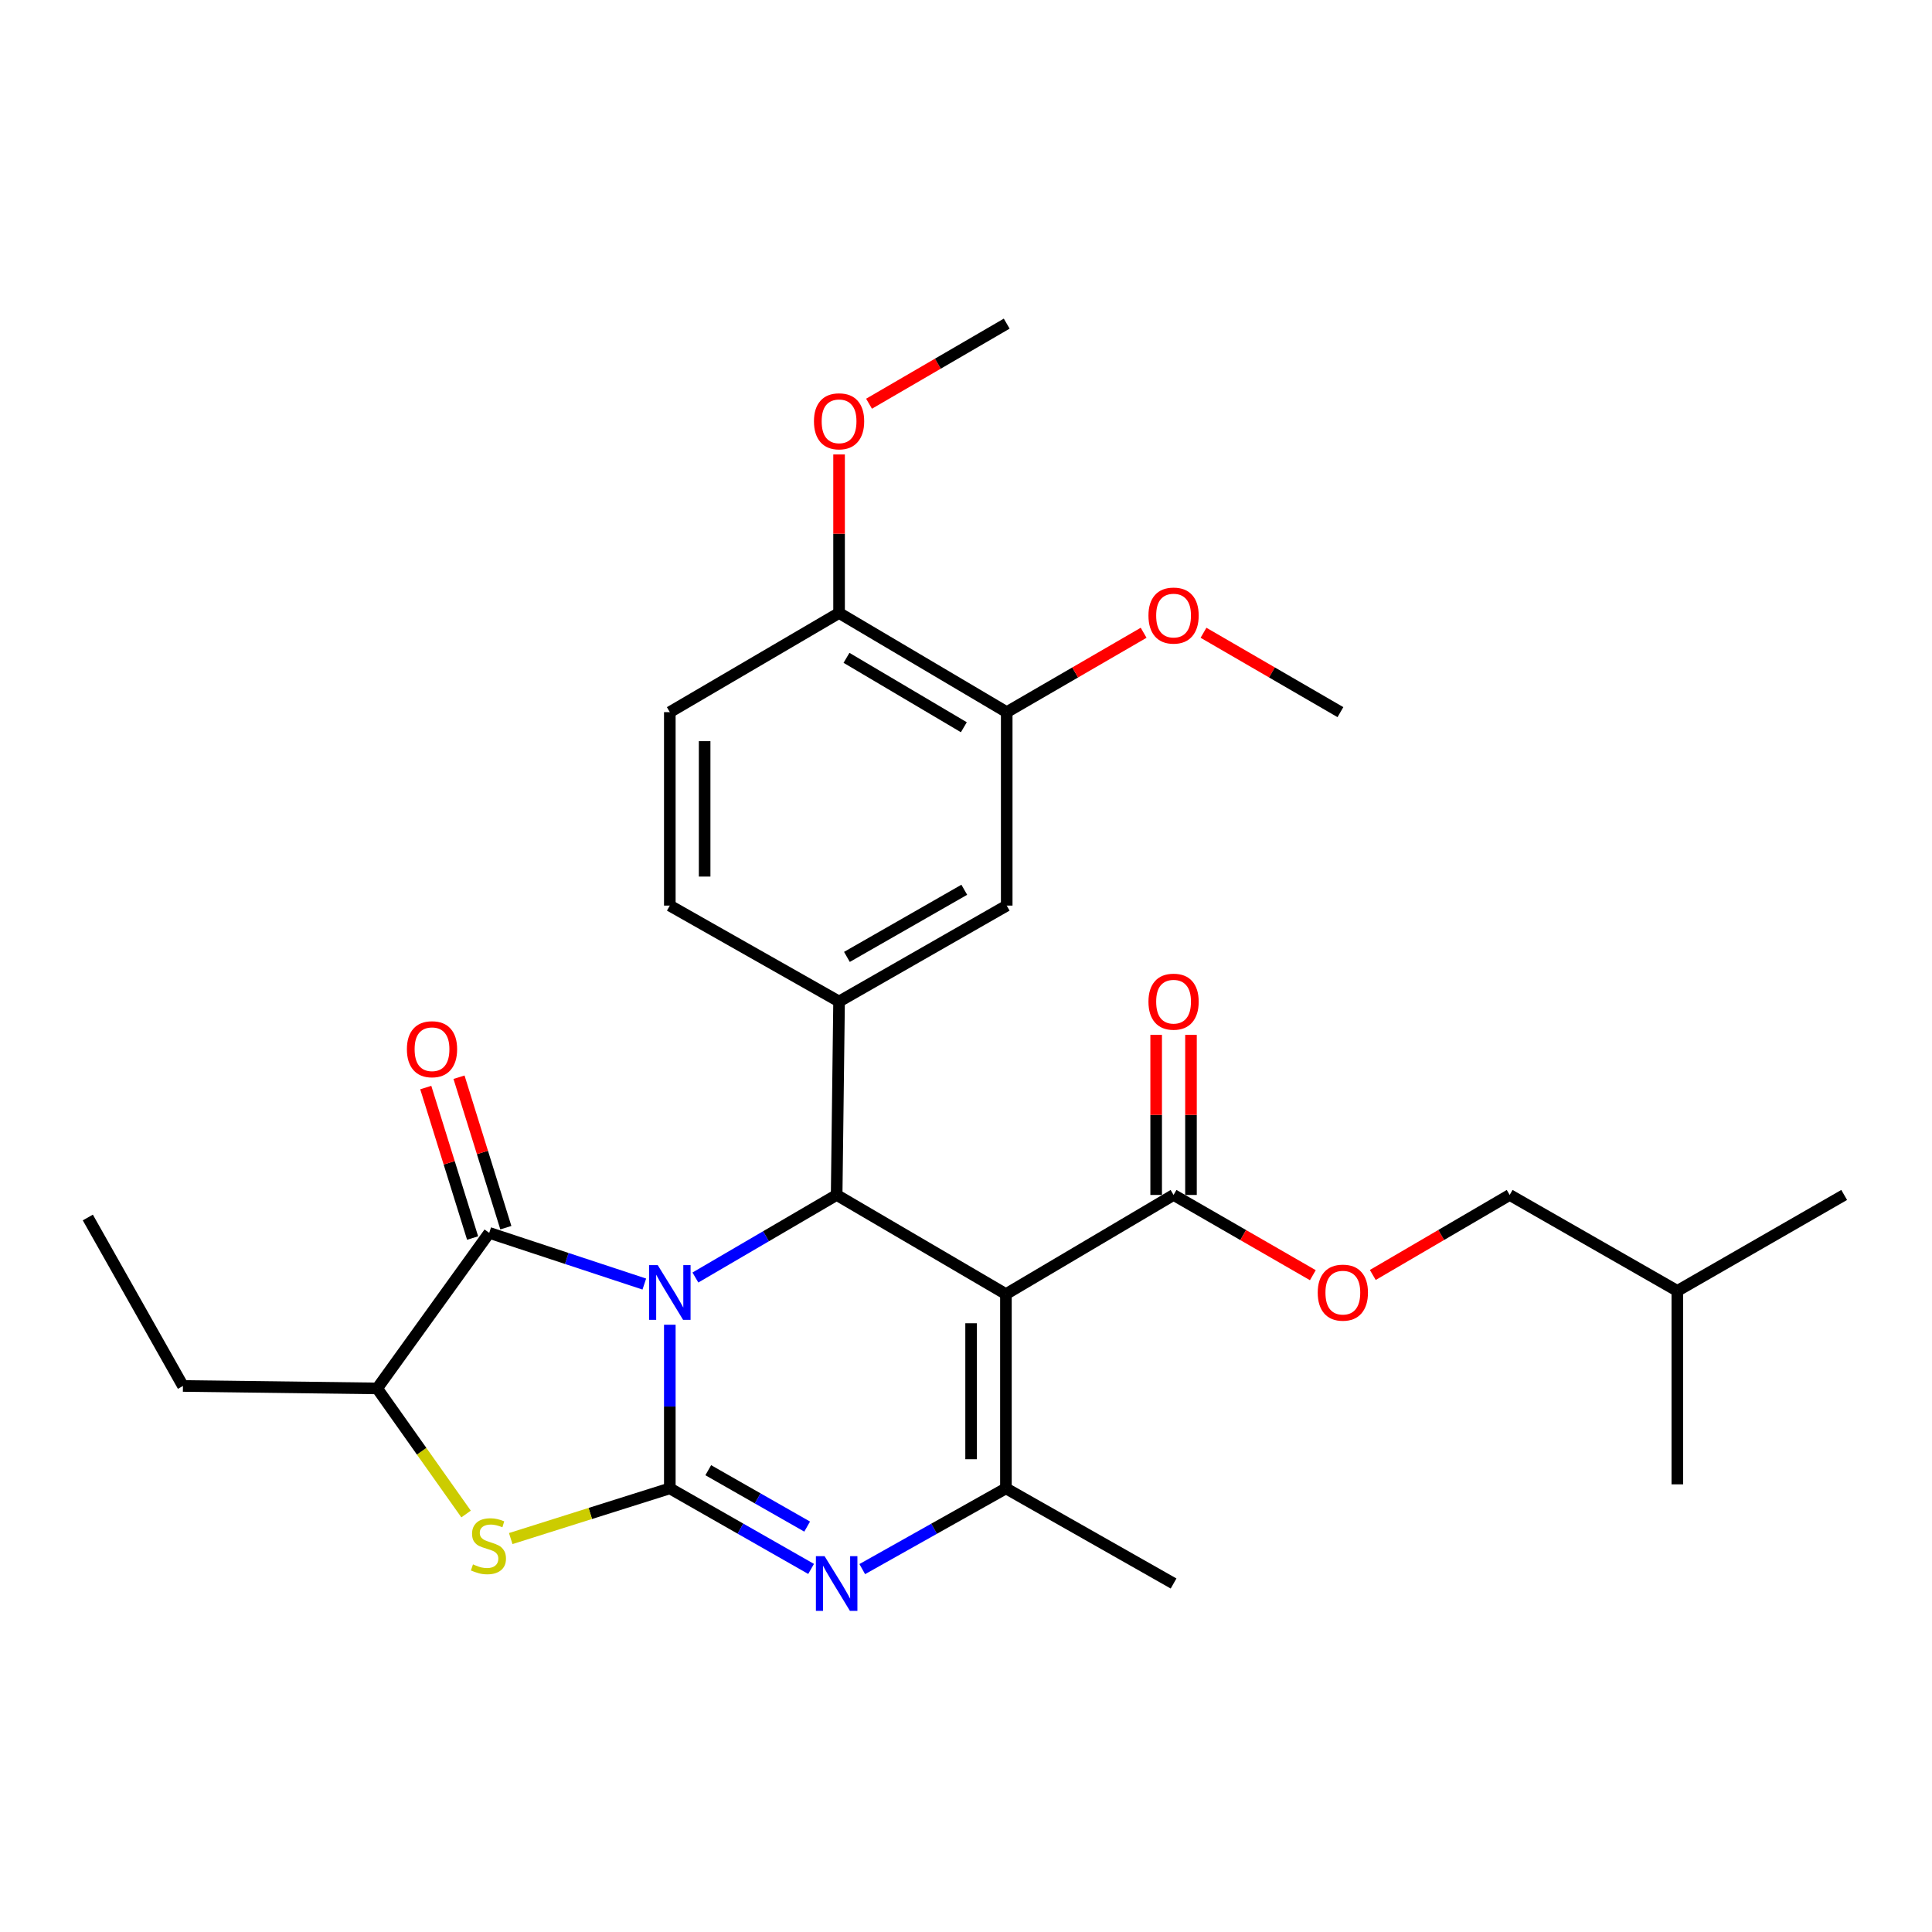 <?xml version='1.0' encoding='iso-8859-1'?>
<svg version='1.1' baseProfile='full'
              xmlns='http://www.w3.org/2000/svg'
                      xmlns:rdkit='http://www.rdkit.org/xml'
                      xmlns:xlink='http://www.w3.org/1999/xlink'
                  xml:space='preserve'
width='1000px' height='1000px' viewBox='0 0 1000 1000'>
<!-- END OF HEADER -->
<rect style='opacity:1.0;fill:#FFFFFF;stroke:none' width='1000' height='1000' x='0' y='0'> </rect>
<path class='bond-0' d='M 346.696,685.679 L 346.696,728.027' style='fill:none;fill-rule:evenodd;stroke:#0000FF;stroke-width:6px;stroke-linecap:butt;stroke-linejoin:miter;stroke-opacity:1' />
<path class='bond-0' d='M 346.696,728.027 L 346.696,770.376' style='fill:none;fill-rule:evenodd;stroke:#000000;stroke-width:6px;stroke-linecap:butt;stroke-linejoin:miter;stroke-opacity:1' />
<path class='bond-2' d='M 359.937,661.244 L 396.493,639.874' style='fill:none;fill-rule:evenodd;stroke:#0000FF;stroke-width:6px;stroke-linecap:butt;stroke-linejoin:miter;stroke-opacity:1' />
<path class='bond-2' d='M 396.493,639.874 L 433.05,618.504' style='fill:none;fill-rule:evenodd;stroke:#000000;stroke-width:6px;stroke-linecap:butt;stroke-linejoin:miter;stroke-opacity:1' />
<path class='bond-4' d='M 333.495,664.626 L 293.36,651.377' style='fill:none;fill-rule:evenodd;stroke:#0000FF;stroke-width:6px;stroke-linecap:butt;stroke-linejoin:miter;stroke-opacity:1' />
<path class='bond-4' d='M 293.36,651.377 L 253.224,638.127' style='fill:none;fill-rule:evenodd;stroke:#000000;stroke-width:6px;stroke-linecap:butt;stroke-linejoin:miter;stroke-opacity:1' />
<path class='bond-3' d='M 346.696,770.376 L 383.26,791.225' style='fill:none;fill-rule:evenodd;stroke:#000000;stroke-width:6px;stroke-linecap:butt;stroke-linejoin:miter;stroke-opacity:1' />
<path class='bond-3' d='M 383.26,791.225 L 419.825,812.074' style='fill:none;fill-rule:evenodd;stroke:#0000FF;stroke-width:6px;stroke-linecap:butt;stroke-linejoin:miter;stroke-opacity:1' />
<path class='bond-3' d='M 366.592,760.975 L 392.187,775.569' style='fill:none;fill-rule:evenodd;stroke:#000000;stroke-width:6px;stroke-linecap:butt;stroke-linejoin:miter;stroke-opacity:1' />
<path class='bond-3' d='M 392.187,775.569 L 417.782,790.164' style='fill:none;fill-rule:evenodd;stroke:#0000FF;stroke-width:6px;stroke-linecap:butt;stroke-linejoin:miter;stroke-opacity:1' />
<path class='bond-6' d='M 346.696,770.376 L 305.525,783.368' style='fill:none;fill-rule:evenodd;stroke:#000000;stroke-width:6px;stroke-linecap:butt;stroke-linejoin:miter;stroke-opacity:1' />
<path class='bond-6' d='M 305.525,783.368 L 264.355,796.359' style='fill:none;fill-rule:evenodd;stroke:#CCCC00;stroke-width:6px;stroke-linecap:butt;stroke-linejoin:miter;stroke-opacity:1' />
<path class='bond-1' d='M 520.665,669.825 L 433.05,618.504' style='fill:none;fill-rule:evenodd;stroke:#000000;stroke-width:6px;stroke-linecap:butt;stroke-linejoin:miter;stroke-opacity:1' />
<path class='bond-5' d='M 520.665,669.825 L 520.665,770.376' style='fill:none;fill-rule:evenodd;stroke:#000000;stroke-width:6px;stroke-linecap:butt;stroke-linejoin:miter;stroke-opacity:1' />
<path class='bond-5' d='M 502.643,684.908 L 502.643,755.293' style='fill:none;fill-rule:evenodd;stroke:#000000;stroke-width:6px;stroke-linecap:butt;stroke-linejoin:miter;stroke-opacity:1' />
<path class='bond-8' d='M 520.665,669.825 L 607.439,618.504' style='fill:none;fill-rule:evenodd;stroke:#000000;stroke-width:6px;stroke-linecap:butt;stroke-linejoin:miter;stroke-opacity:1' />
<path class='bond-7' d='M 433.05,618.504 L 434.301,518.383' style='fill:none;fill-rule:evenodd;stroke:#000000;stroke-width:6px;stroke-linecap:butt;stroke-linejoin:miter;stroke-opacity:1' />
<path class='bond-30' d='M 446.302,812.167 L 483.484,791.271' style='fill:none;fill-rule:evenodd;stroke:#0000FF;stroke-width:6px;stroke-linecap:butt;stroke-linejoin:miter;stroke-opacity:1' />
<path class='bond-30' d='M 483.484,791.271 L 520.665,770.376' style='fill:none;fill-rule:evenodd;stroke:#000000;stroke-width:6px;stroke-linecap:butt;stroke-linejoin:miter;stroke-opacity:1' />
<path class='bond-9' d='M 253.224,638.127 L 195.224,718.644' style='fill:none;fill-rule:evenodd;stroke:#000000;stroke-width:6px;stroke-linecap:butt;stroke-linejoin:miter;stroke-opacity:1' />
<path class='bond-12' d='M 261.827,635.449 L 249.705,596.507' style='fill:none;fill-rule:evenodd;stroke:#000000;stroke-width:6px;stroke-linecap:butt;stroke-linejoin:miter;stroke-opacity:1' />
<path class='bond-12' d='M 249.705,596.507 L 237.582,557.566' style='fill:none;fill-rule:evenodd;stroke:#FF0000;stroke-width:6px;stroke-linecap:butt;stroke-linejoin:miter;stroke-opacity:1' />
<path class='bond-12' d='M 244.62,640.805 L 232.498,601.864' style='fill:none;fill-rule:evenodd;stroke:#000000;stroke-width:6px;stroke-linecap:butt;stroke-linejoin:miter;stroke-opacity:1' />
<path class='bond-12' d='M 232.498,601.864 L 220.375,562.922' style='fill:none;fill-rule:evenodd;stroke:#FF0000;stroke-width:6px;stroke-linecap:butt;stroke-linejoin:miter;stroke-opacity:1' />
<path class='bond-18' d='M 520.665,770.376 L 607.439,819.615' style='fill:none;fill-rule:evenodd;stroke:#000000;stroke-width:6px;stroke-linecap:butt;stroke-linejoin:miter;stroke-opacity:1' />
<path class='bond-29' d='M 241.241,783.653 L 218.233,751.149' style='fill:none;fill-rule:evenodd;stroke:#CCCC00;stroke-width:6px;stroke-linecap:butt;stroke-linejoin:miter;stroke-opacity:1' />
<path class='bond-29' d='M 218.233,751.149 L 195.224,718.644' style='fill:none;fill-rule:evenodd;stroke:#000000;stroke-width:6px;stroke-linecap:butt;stroke-linejoin:miter;stroke-opacity:1' />
<path class='bond-10' d='M 434.301,518.383 L 521.075,468.734' style='fill:none;fill-rule:evenodd;stroke:#000000;stroke-width:6px;stroke-linecap:butt;stroke-linejoin:miter;stroke-opacity:1' />
<path class='bond-10' d='M 438.367,495.294 L 499.109,460.539' style='fill:none;fill-rule:evenodd;stroke:#000000;stroke-width:6px;stroke-linecap:butt;stroke-linejoin:miter;stroke-opacity:1' />
<path class='bond-14' d='M 434.301,518.383 L 346.696,468.734' style='fill:none;fill-rule:evenodd;stroke:#000000;stroke-width:6px;stroke-linecap:butt;stroke-linejoin:miter;stroke-opacity:1' />
<path class='bond-13' d='M 607.439,618.504 L 643.483,639.271' style='fill:none;fill-rule:evenodd;stroke:#000000;stroke-width:6px;stroke-linecap:butt;stroke-linejoin:miter;stroke-opacity:1' />
<path class='bond-13' d='M 643.483,639.271 L 679.526,660.038' style='fill:none;fill-rule:evenodd;stroke:#FF0000;stroke-width:6px;stroke-linecap:butt;stroke-linejoin:miter;stroke-opacity:1' />
<path class='bond-16' d='M 616.45,618.504 L 616.45,577.075' style='fill:none;fill-rule:evenodd;stroke:#000000;stroke-width:6px;stroke-linecap:butt;stroke-linejoin:miter;stroke-opacity:1' />
<path class='bond-16' d='M 616.45,577.075 L 616.45,535.646' style='fill:none;fill-rule:evenodd;stroke:#FF0000;stroke-width:6px;stroke-linecap:butt;stroke-linejoin:miter;stroke-opacity:1' />
<path class='bond-16' d='M 598.428,618.504 L 598.428,577.075' style='fill:none;fill-rule:evenodd;stroke:#000000;stroke-width:6px;stroke-linecap:butt;stroke-linejoin:miter;stroke-opacity:1' />
<path class='bond-16' d='M 598.428,577.075 L 598.428,535.646' style='fill:none;fill-rule:evenodd;stroke:#FF0000;stroke-width:6px;stroke-linecap:butt;stroke-linejoin:miter;stroke-opacity:1' />
<path class='bond-22' d='M 195.224,718.644 L 94.694,717.372' style='fill:none;fill-rule:evenodd;stroke:#000000;stroke-width:6px;stroke-linecap:butt;stroke-linejoin:miter;stroke-opacity:1' />
<path class='bond-11' d='M 521.075,468.734 L 521.075,368.604' style='fill:none;fill-rule:evenodd;stroke:#000000;stroke-width:6px;stroke-linecap:butt;stroke-linejoin:miter;stroke-opacity:1' />
<path class='bond-20' d='M 521.075,368.604 L 556.509,348.061' style='fill:none;fill-rule:evenodd;stroke:#000000;stroke-width:6px;stroke-linecap:butt;stroke-linejoin:miter;stroke-opacity:1' />
<path class='bond-20' d='M 556.509,348.061 L 591.943,327.517' style='fill:none;fill-rule:evenodd;stroke:#FF0000;stroke-width:6px;stroke-linecap:butt;stroke-linejoin:miter;stroke-opacity:1' />
<path class='bond-31' d='M 521.075,368.604 L 434.301,317.282' style='fill:none;fill-rule:evenodd;stroke:#000000;stroke-width:6px;stroke-linecap:butt;stroke-linejoin:miter;stroke-opacity:1' />
<path class='bond-31' d='M 498.885,376.417 L 438.143,340.492' style='fill:none;fill-rule:evenodd;stroke:#000000;stroke-width:6px;stroke-linecap:butt;stroke-linejoin:miter;stroke-opacity:1' />
<path class='bond-19' d='M 710.555,659.923 L 745.981,639.213' style='fill:none;fill-rule:evenodd;stroke:#FF0000;stroke-width:6px;stroke-linecap:butt;stroke-linejoin:miter;stroke-opacity:1' />
<path class='bond-19' d='M 745.981,639.213 L 781.408,618.504' style='fill:none;fill-rule:evenodd;stroke:#000000;stroke-width:6px;stroke-linecap:butt;stroke-linejoin:miter;stroke-opacity:1' />
<path class='bond-17' d='M 346.696,468.734 L 346.696,368.604' style='fill:none;fill-rule:evenodd;stroke:#000000;stroke-width:6px;stroke-linecap:butt;stroke-linejoin:miter;stroke-opacity:1' />
<path class='bond-17' d='M 364.718,453.714 L 364.718,383.623' style='fill:none;fill-rule:evenodd;stroke:#000000;stroke-width:6px;stroke-linecap:butt;stroke-linejoin:miter;stroke-opacity:1' />
<path class='bond-15' d='M 434.301,317.282 L 346.696,368.604' style='fill:none;fill-rule:evenodd;stroke:#000000;stroke-width:6px;stroke-linecap:butt;stroke-linejoin:miter;stroke-opacity:1' />
<path class='bond-21' d='M 434.301,317.282 L 434.301,276.254' style='fill:none;fill-rule:evenodd;stroke:#000000;stroke-width:6px;stroke-linecap:butt;stroke-linejoin:miter;stroke-opacity:1' />
<path class='bond-21' d='M 434.301,276.254 L 434.301,235.225' style='fill:none;fill-rule:evenodd;stroke:#FF0000;stroke-width:6px;stroke-linecap:butt;stroke-linejoin:miter;stroke-opacity:1' />
<path class='bond-23' d='M 781.408,618.504 L 868.182,668.163' style='fill:none;fill-rule:evenodd;stroke:#000000;stroke-width:6px;stroke-linecap:butt;stroke-linejoin:miter;stroke-opacity:1' />
<path class='bond-24' d='M 622.935,327.517 L 658.369,348.061' style='fill:none;fill-rule:evenodd;stroke:#FF0000;stroke-width:6px;stroke-linecap:butt;stroke-linejoin:miter;stroke-opacity:1' />
<path class='bond-24' d='M 658.369,348.061 L 693.803,368.604' style='fill:none;fill-rule:evenodd;stroke:#000000;stroke-width:6px;stroke-linecap:butt;stroke-linejoin:miter;stroke-opacity:1' />
<path class='bond-25' d='M 449.811,208.962 L 485.443,188.237' style='fill:none;fill-rule:evenodd;stroke:#FF0000;stroke-width:6px;stroke-linecap:butt;stroke-linejoin:miter;stroke-opacity:1' />
<path class='bond-25' d='M 485.443,188.237 L 521.075,167.512' style='fill:none;fill-rule:evenodd;stroke:#000000;stroke-width:6px;stroke-linecap:butt;stroke-linejoin:miter;stroke-opacity:1' />
<path class='bond-26' d='M 94.694,717.372 L 45.455,630.178' style='fill:none;fill-rule:evenodd;stroke:#000000;stroke-width:6px;stroke-linecap:butt;stroke-linejoin:miter;stroke-opacity:1' />
<path class='bond-27' d='M 868.182,668.163 L 868.182,768.293' style='fill:none;fill-rule:evenodd;stroke:#000000;stroke-width:6px;stroke-linecap:butt;stroke-linejoin:miter;stroke-opacity:1' />
<path class='bond-28' d='M 868.182,668.163 L 954.545,618.504' style='fill:none;fill-rule:evenodd;stroke:#000000;stroke-width:6px;stroke-linecap:butt;stroke-linejoin:miter;stroke-opacity:1' />
<path  class='atom-0' d='M 340.436 654.824
L 349.716 669.824
Q 350.636 671.304, 352.116 673.984
Q 353.596 676.664, 353.676 676.824
L 353.676 654.824
L 357.436 654.824
L 357.436 683.144
L 353.556 683.144
L 343.596 666.744
Q 342.436 664.824, 341.196 662.624
Q 339.996 660.424, 339.636 659.744
L 339.636 683.144
L 335.956 683.144
L 335.956 654.824
L 340.436 654.824
' fill='#0000FF'/>
<path  class='atom-4' d='M 426.79 805.455
L 436.07 820.455
Q 436.99 821.935, 438.47 824.615
Q 439.95 827.295, 440.03 827.455
L 440.03 805.455
L 443.79 805.455
L 443.79 833.775
L 439.91 833.775
L 429.95 817.375
Q 428.79 815.455, 427.55 813.255
Q 426.35 811.055, 425.99 810.375
L 425.99 833.775
L 422.31 833.775
L 422.31 805.455
L 426.79 805.455
' fill='#0000FF'/>
<path  class='atom-7' d='M 244.813 809.721
Q 245.133 809.841, 246.453 810.401
Q 247.773 810.961, 249.213 811.321
Q 250.693 811.641, 252.133 811.641
Q 254.813 811.641, 256.373 810.361
Q 257.933 809.041, 257.933 806.761
Q 257.933 805.201, 257.133 804.241
Q 256.373 803.281, 255.173 802.761
Q 253.973 802.241, 251.973 801.641
Q 249.453 800.881, 247.933 800.161
Q 246.453 799.441, 245.373 797.921
Q 244.333 796.401, 244.333 793.841
Q 244.333 790.281, 246.733 788.081
Q 249.173 785.881, 253.973 785.881
Q 257.253 785.881, 260.973 787.441
L 260.053 790.521
Q 256.653 789.121, 254.093 789.121
Q 251.333 789.121, 249.813 790.281
Q 248.293 791.401, 248.333 793.361
Q 248.333 794.881, 249.093 795.801
Q 249.893 796.721, 251.013 797.241
Q 252.173 797.761, 254.093 798.361
Q 256.653 799.161, 258.173 799.961
Q 259.693 800.761, 260.773 802.401
Q 261.893 804.001, 261.893 806.761
Q 261.893 810.681, 259.253 812.801
Q 256.653 814.881, 252.293 814.881
Q 249.773 814.881, 247.853 814.321
Q 245.973 813.801, 243.733 812.881
L 244.813 809.721
' fill='#CCCC00'/>
<path  class='atom-13' d='M 210.608 543.073
Q 210.608 536.273, 213.968 532.473
Q 217.328 528.673, 223.608 528.673
Q 229.888 528.673, 233.248 532.473
Q 236.608 536.273, 236.608 543.073
Q 236.608 549.953, 233.208 553.873
Q 229.808 557.753, 223.608 557.753
Q 217.368 557.753, 213.968 553.873
Q 210.608 549.993, 210.608 543.073
M 223.608 554.553
Q 227.928 554.553, 230.248 551.673
Q 232.608 548.753, 232.608 543.073
Q 232.608 537.513, 230.248 534.713
Q 227.928 531.873, 223.608 531.873
Q 219.288 531.873, 216.928 534.673
Q 214.608 537.473, 214.608 543.073
Q 214.608 548.793, 216.928 551.673
Q 219.288 554.553, 223.608 554.553
' fill='#FF0000'/>
<path  class='atom-14' d='M 682.054 669.064
Q 682.054 662.264, 685.414 658.464
Q 688.774 654.664, 695.054 654.664
Q 701.334 654.664, 704.694 658.464
Q 708.054 662.264, 708.054 669.064
Q 708.054 675.944, 704.654 679.864
Q 701.254 683.744, 695.054 683.744
Q 688.814 683.744, 685.414 679.864
Q 682.054 675.984, 682.054 669.064
M 695.054 680.544
Q 699.374 680.544, 701.694 677.664
Q 704.054 674.744, 704.054 669.064
Q 704.054 663.504, 701.694 660.704
Q 699.374 657.864, 695.054 657.864
Q 690.734 657.864, 688.374 660.664
Q 686.054 663.464, 686.054 669.064
Q 686.054 674.784, 688.374 677.664
Q 690.734 680.544, 695.054 680.544
' fill='#FF0000'/>
<path  class='atom-17' d='M 594.439 518.463
Q 594.439 511.663, 597.799 507.863
Q 601.159 504.063, 607.439 504.063
Q 613.719 504.063, 617.079 507.863
Q 620.439 511.663, 620.439 518.463
Q 620.439 525.343, 617.039 529.263
Q 613.639 533.143, 607.439 533.143
Q 601.199 533.143, 597.799 529.263
Q 594.439 525.383, 594.439 518.463
M 607.439 529.943
Q 611.759 529.943, 614.079 527.063
Q 616.439 524.143, 616.439 518.463
Q 616.439 512.903, 614.079 510.103
Q 611.759 507.263, 607.439 507.263
Q 603.119 507.263, 600.759 510.063
Q 598.439 512.863, 598.439 518.463
Q 598.439 524.183, 600.759 527.063
Q 603.119 529.943, 607.439 529.943
' fill='#FF0000'/>
<path  class='atom-21' d='M 594.439 318.614
Q 594.439 311.814, 597.799 308.014
Q 601.159 304.214, 607.439 304.214
Q 613.719 304.214, 617.079 308.014
Q 620.439 311.814, 620.439 318.614
Q 620.439 325.494, 617.039 329.414
Q 613.639 333.294, 607.439 333.294
Q 601.199 333.294, 597.799 329.414
Q 594.439 325.534, 594.439 318.614
M 607.439 330.094
Q 611.759 330.094, 614.079 327.214
Q 616.439 324.294, 616.439 318.614
Q 616.439 313.054, 614.079 310.254
Q 611.759 307.414, 607.439 307.414
Q 603.119 307.414, 600.759 310.214
Q 598.439 313.014, 598.439 318.614
Q 598.439 324.334, 600.759 327.214
Q 603.119 330.094, 607.439 330.094
' fill='#FF0000'/>
<path  class='atom-22' d='M 421.301 218.063
Q 421.301 211.263, 424.661 207.463
Q 428.021 203.663, 434.301 203.663
Q 440.581 203.663, 443.941 207.463
Q 447.301 211.263, 447.301 218.063
Q 447.301 224.943, 443.901 228.863
Q 440.501 232.743, 434.301 232.743
Q 428.061 232.743, 424.661 228.863
Q 421.301 224.983, 421.301 218.063
M 434.301 229.543
Q 438.621 229.543, 440.941 226.663
Q 443.301 223.743, 443.301 218.063
Q 443.301 212.503, 440.941 209.703
Q 438.621 206.863, 434.301 206.863
Q 429.981 206.863, 427.621 209.663
Q 425.301 212.463, 425.301 218.063
Q 425.301 223.783, 427.621 226.663
Q 429.981 229.543, 434.301 229.543
' fill='#FF0000'/>
</svg>
